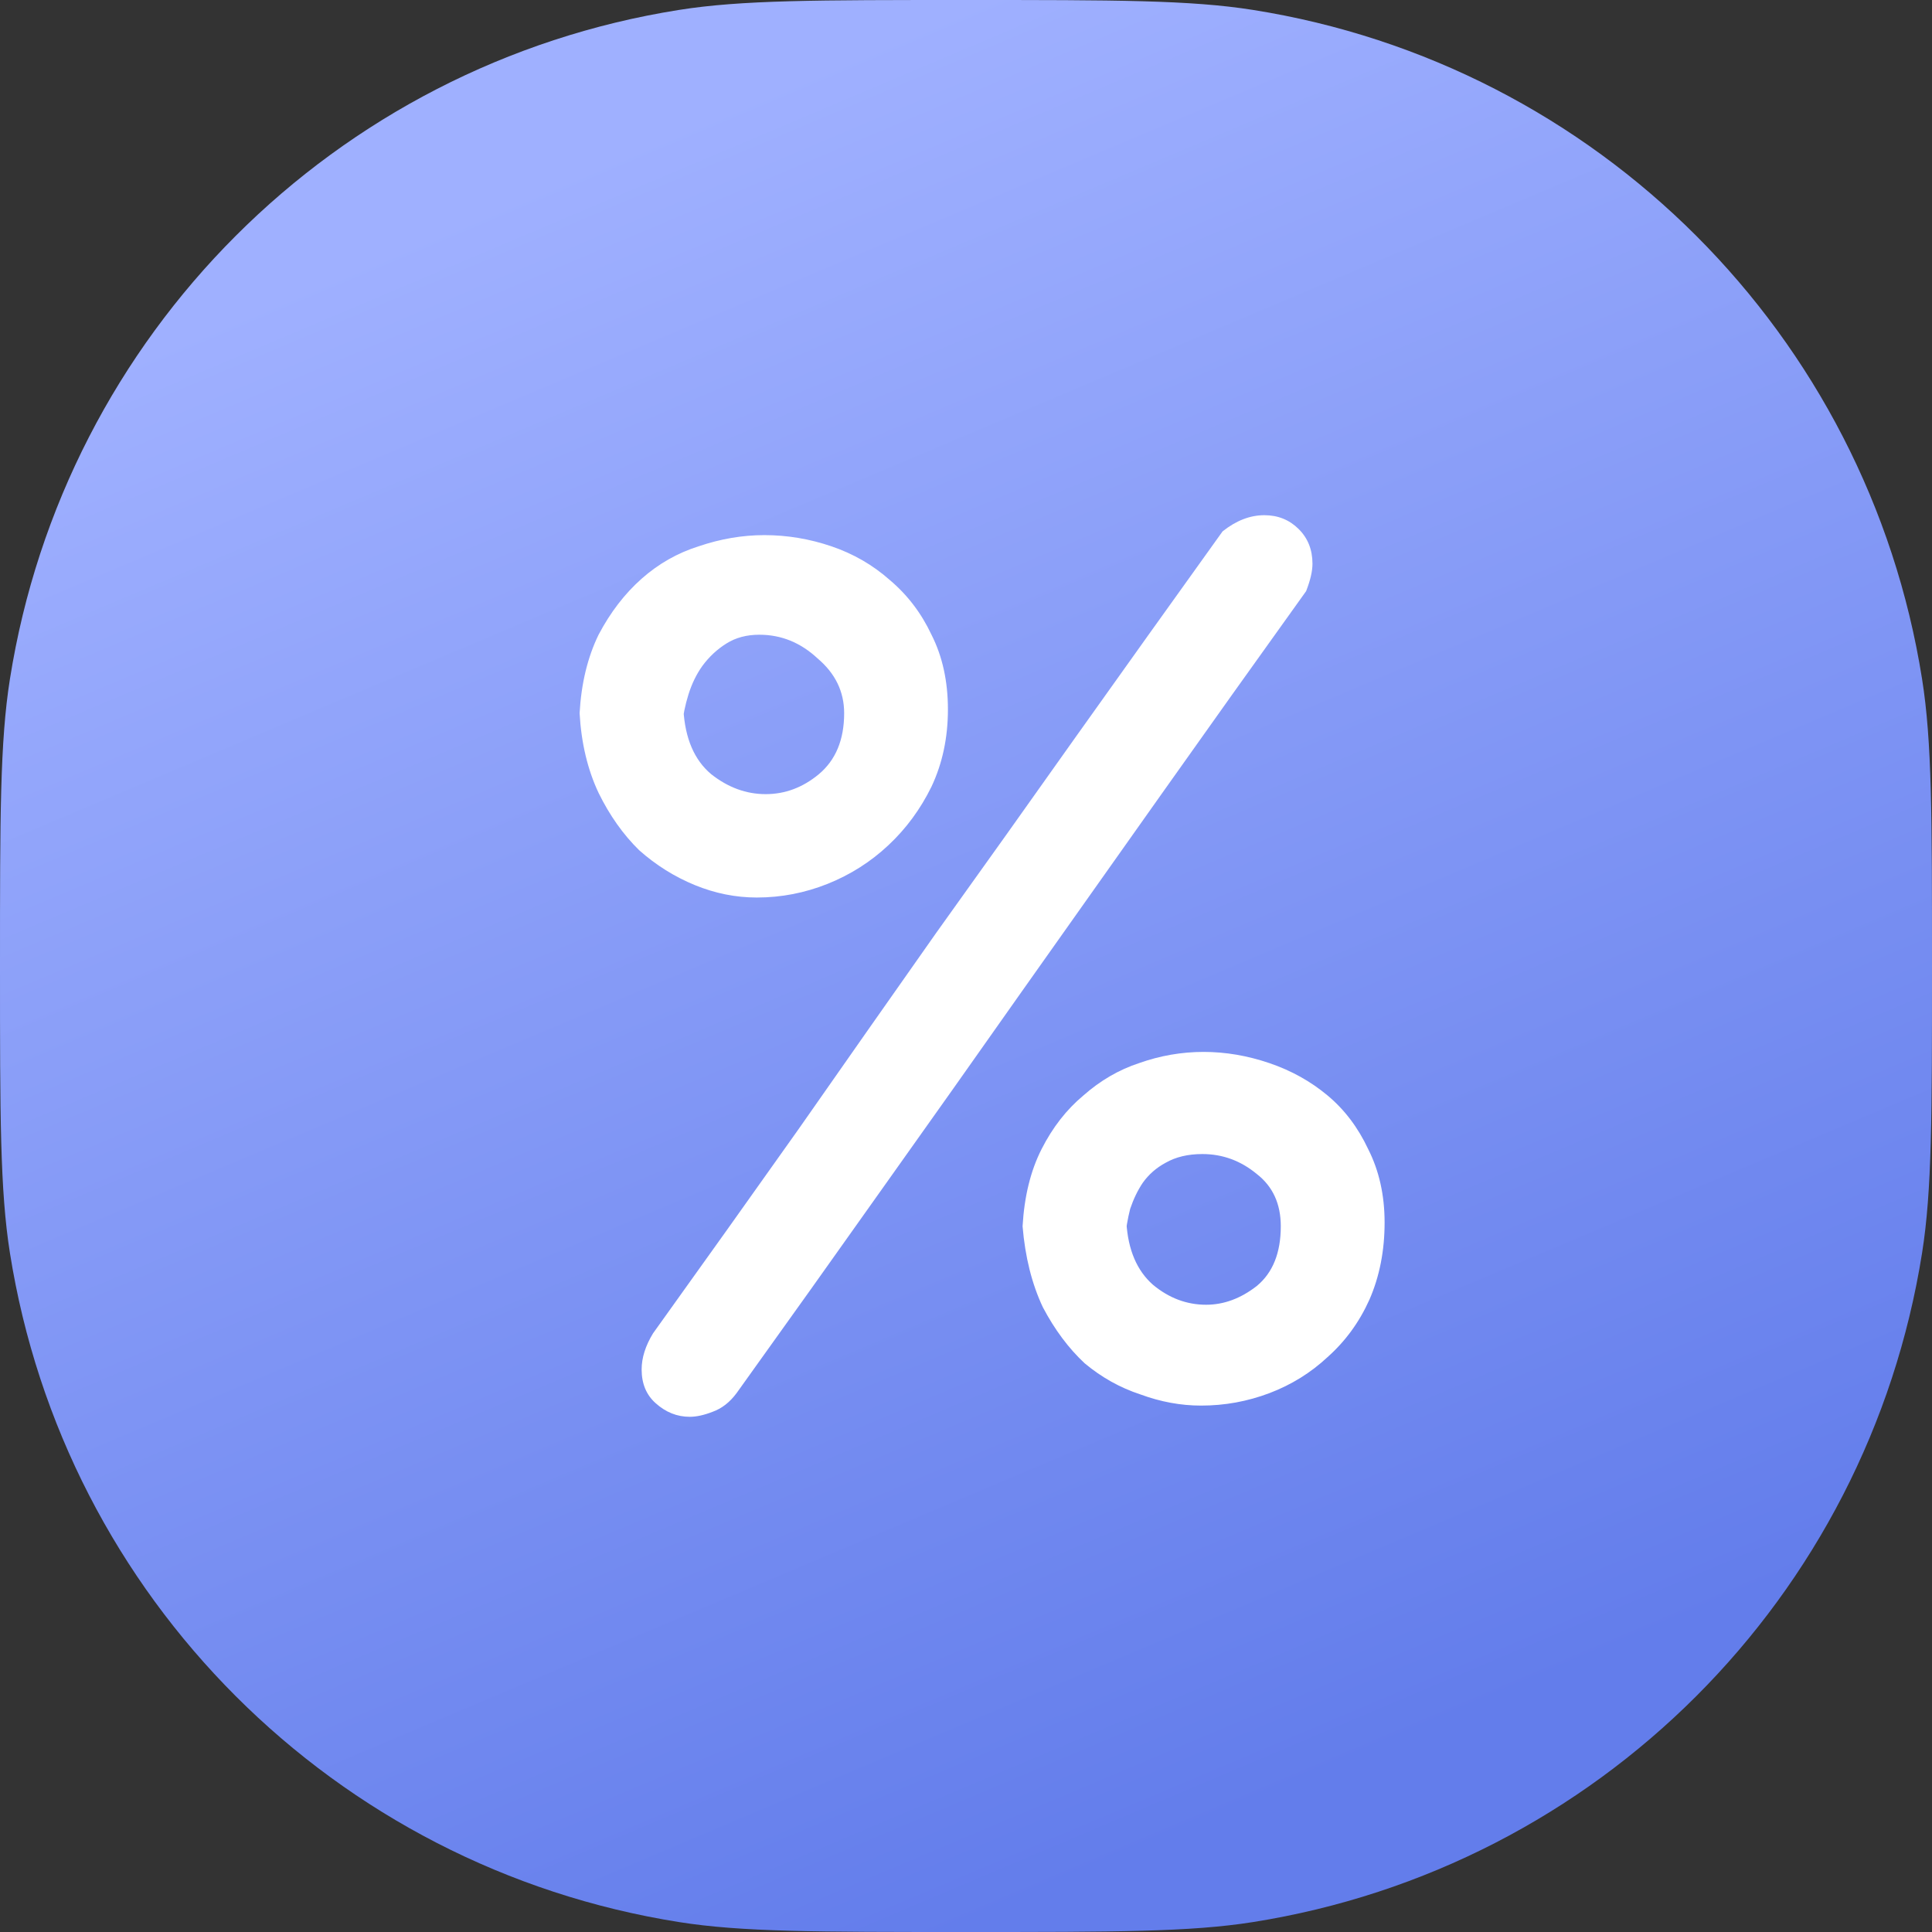 <svg viewBox="0 0 45 45" fill="none" xmlns="http://www.w3.org/2000/svg">
<rect x="0" y="0" width="45" height="45" fill="#333333" stroke="none"/>
<path d="M0 22.5C0 19.016 0 17.274 0.231 15.817C1.502 7.794 7.794 1.502 15.817 0.231C17.274 0 19.016 0 22.5 0C25.984 0 27.726 0 29.183 0.231C37.206 1.502 43.498 7.794 44.769 15.817C45 17.274 45 19.016 45 22.5C45 25.984 45 27.726 44.769 29.183C43.498 37.206 37.206 43.498 29.183 44.769C27.726 45 25.984 45 22.5 45C19.016 45 17.274 45 15.817 44.769C7.794 43.498 1.502 37.206 0.231 29.183C0 27.726 0 25.984 0 22.5Z" fill="url(#paint0_linear3)"/>
<path d="M28.476 12.377C28.791 12.126 29.115 12 29.449 12C29.764 12 30.029 12.106 30.245 12.319C30.462 12.532 30.57 12.803 30.57 13.131C30.57 13.305 30.52 13.518 30.422 13.769C29.243 15.413 28.113 16.999 27.032 18.526C25.951 20.054 24.87 21.581 23.789 23.109C22.728 24.617 21.647 26.145 20.546 27.692C19.465 29.22 18.335 30.805 17.156 32.449C16.998 32.662 16.812 32.807 16.596 32.884C16.399 32.961 16.222 33 16.065 33C15.77 33 15.505 32.894 15.269 32.681C15.053 32.488 14.945 32.227 14.945 31.898C14.945 31.627 15.033 31.347 15.21 31.057C16.389 29.413 17.519 27.827 18.6 26.3C19.681 24.753 20.752 23.225 21.814 21.717C22.895 20.209 23.976 18.691 25.057 17.163C26.157 15.616 27.297 14.021 28.476 12.377ZM13.5 16.612C13.539 15.916 13.687 15.307 13.942 14.784C14.217 14.262 14.552 13.827 14.945 13.479C15.338 13.131 15.78 12.88 16.271 12.725C16.782 12.551 17.293 12.464 17.804 12.464C18.335 12.464 18.856 12.551 19.367 12.725C19.878 12.899 20.33 13.16 20.723 13.508C21.136 13.856 21.46 14.282 21.696 14.784C21.951 15.287 22.079 15.867 22.079 16.525C22.079 17.182 21.951 17.782 21.696 18.323C21.44 18.845 21.106 19.3 20.693 19.686C20.281 20.073 19.809 20.373 19.278 20.586C18.748 20.798 18.197 20.905 17.627 20.905C17.136 20.905 16.654 20.808 16.183 20.615C15.711 20.421 15.279 20.151 14.886 19.802C14.512 19.435 14.198 18.99 13.942 18.468C13.687 17.927 13.539 17.308 13.5 16.612ZM15.918 16.525C15.957 17.202 16.173 17.704 16.566 18.033C16.959 18.343 17.382 18.497 17.834 18.497C18.286 18.497 18.698 18.343 19.072 18.033C19.465 17.704 19.662 17.231 19.662 16.612C19.662 16.109 19.455 15.684 19.043 15.336C18.649 14.968 18.197 14.784 17.686 14.784C17.392 14.784 17.136 14.852 16.92 14.988C16.704 15.123 16.517 15.297 16.36 15.51C16.222 15.703 16.114 15.925 16.035 16.177C15.957 16.428 15.908 16.67 15.888 16.902L15.918 16.525ZM23.818 28.562C23.858 27.866 24.005 27.267 24.261 26.764C24.516 26.261 24.84 25.845 25.233 25.517C25.627 25.169 26.059 24.917 26.531 24.762C27.022 24.588 27.523 24.501 28.034 24.501C28.545 24.501 29.056 24.588 29.567 24.762C30.078 24.936 30.53 25.188 30.923 25.517C31.316 25.845 31.631 26.261 31.867 26.764C32.122 27.267 32.25 27.837 32.25 28.475C32.25 29.133 32.132 29.732 31.896 30.273C31.66 30.796 31.336 31.24 30.923 31.608C30.53 31.975 30.078 32.255 29.567 32.449C29.056 32.642 28.526 32.739 27.975 32.739C27.503 32.739 27.032 32.652 26.56 32.478C26.088 32.323 25.656 32.081 25.263 31.753C24.89 31.405 24.565 30.97 24.29 30.448C24.035 29.906 23.877 29.278 23.818 28.562ZM26.236 28.475C26.275 29.113 26.482 29.597 26.855 29.925C27.228 30.235 27.641 30.39 28.093 30.39C28.506 30.39 28.899 30.244 29.272 29.954C29.646 29.645 29.832 29.181 29.832 28.562C29.832 28.04 29.646 27.634 29.272 27.344C28.899 27.035 28.476 26.88 28.005 26.88C27.671 26.88 27.386 26.948 27.15 27.083C26.934 27.199 26.757 27.354 26.619 27.547C26.501 27.721 26.403 27.924 26.324 28.156C26.265 28.388 26.226 28.62 26.206 28.852L26.236 28.475Z" fill="white"/>
<defs>
<linearGradient id="paint0_linear3" x1="22.5" y1="-6.70552e-07" x2="38.645" y2="38.171" gradientUnits="userSpaceOnUse">
<stop stop-color="#9FB0FF"/>
<stop offset="1" stop-color="#637DEB"/>
</linearGradient>
</defs>
</svg>
